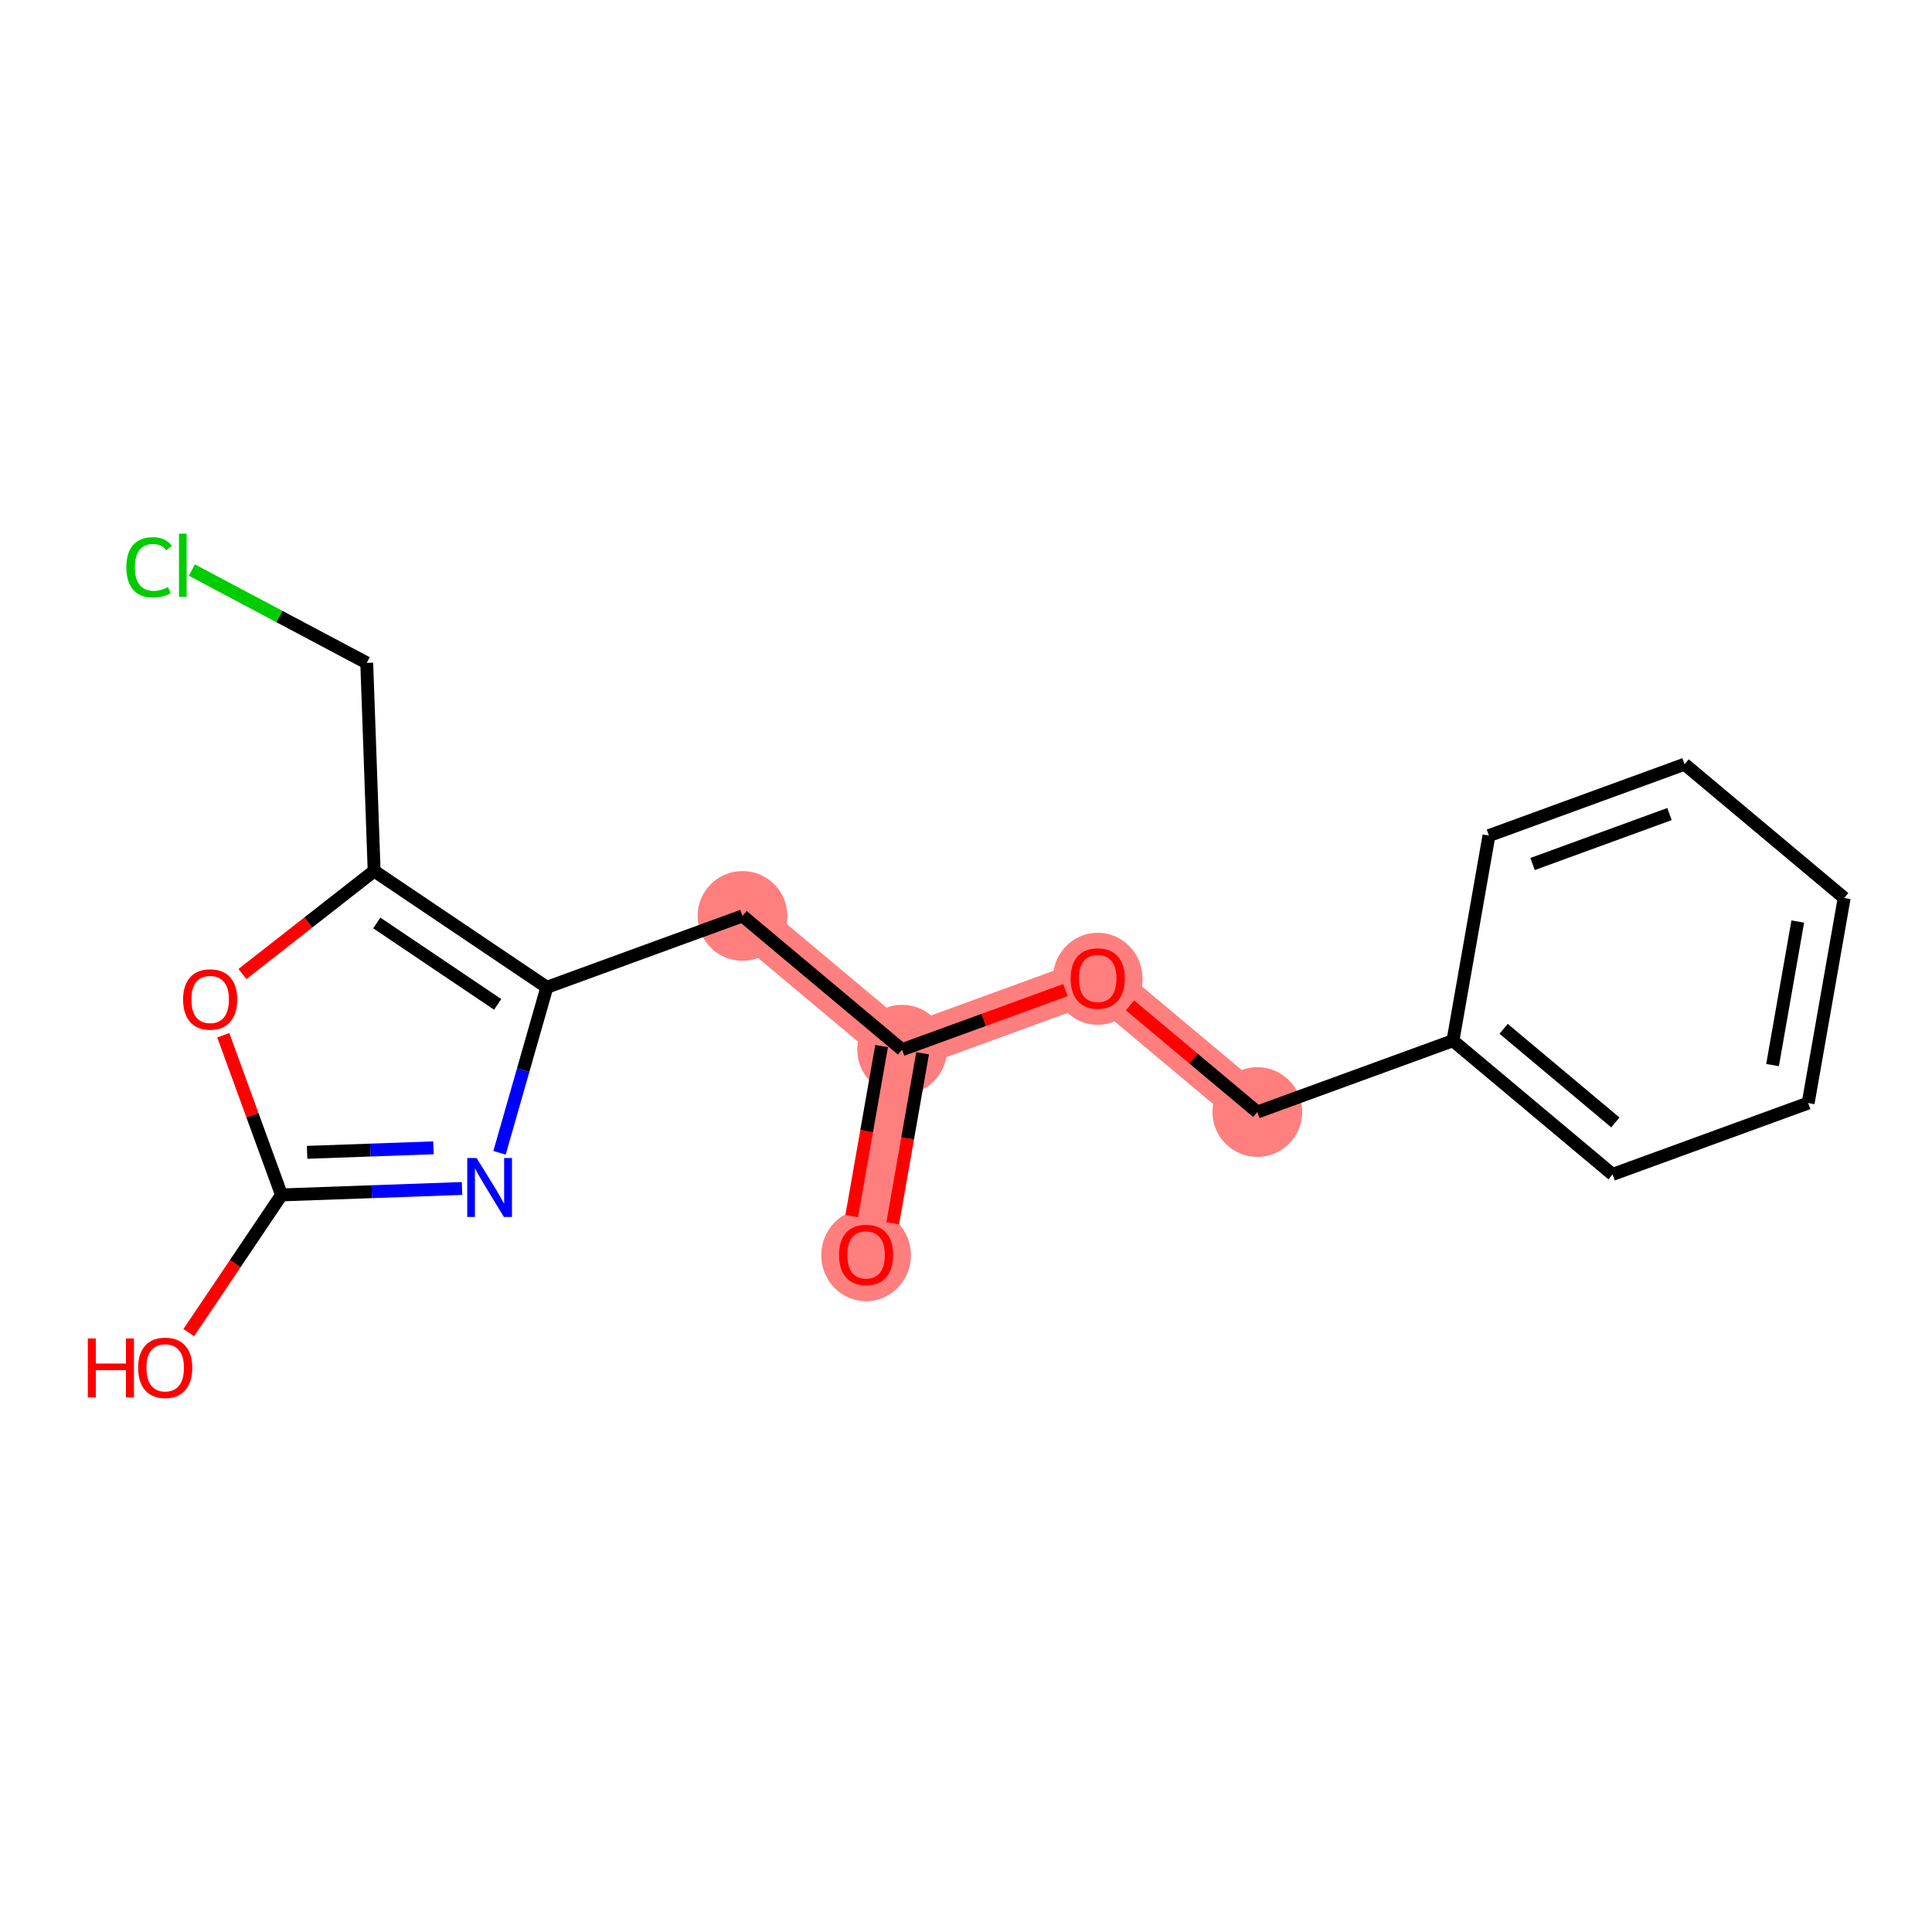 <?xml version='1.0' encoding='iso-8859-1'?>
<svg version='1.1' baseProfile='full'
              xmlns='http://www.w3.org/2000/svg'
                      xmlns:rdkit='http://www.rdkit.org/xml'
                      xmlns:xlink='http://www.w3.org/1999/xlink'
                  xml:space='preserve'
width='300px' height='300px' viewBox='0 0 300 300'>
<!-- END OF HEADER -->
<rect style='opacity:1.0;fill:#FFFFFF;stroke:none' width='300' height='300' x='0' y='0'> </rect>
<rect style='opacity:1.0;fill:#FFFFFF;stroke:none' width='300' height='300' x='0' y='0'> </rect>
<path d='M 134.484,194.838 L 140.076,162.992' style='fill:none;fill-rule:evenodd;stroke:#FF7F7F;stroke-width:6.9px;stroke-linecap:butt;stroke-linejoin:miter;stroke-opacity:1' />
<path d='M 140.076,162.992 L 115.293,142.226' style='fill:none;fill-rule:evenodd;stroke:#FF7F7F;stroke-width:6.9px;stroke-linecap:butt;stroke-linejoin:miter;stroke-opacity:1' />
<path d='M 140.076,162.992 L 170.452,151.911' style='fill:none;fill-rule:evenodd;stroke:#FF7F7F;stroke-width:6.9px;stroke-linecap:butt;stroke-linejoin:miter;stroke-opacity:1' />
<path d='M 170.452,151.911 L 195.236,172.677' style='fill:none;fill-rule:evenodd;stroke:#FF7F7F;stroke-width:6.9px;stroke-linecap:butt;stroke-linejoin:miter;stroke-opacity:1' />
<ellipse cx='134.484' cy='194.909' rx='6.467' ry='6.649'  style='fill:#FF7F7F;fill-rule:evenodd;stroke:#FF7F7F;stroke-width:1.0px;stroke-linecap:butt;stroke-linejoin:miter;stroke-opacity:1' />
<ellipse cx='140.076' cy='162.992' rx='6.467' ry='6.467'  style='fill:#FF7F7F;fill-rule:evenodd;stroke:#FF7F7F;stroke-width:1.0px;stroke-linecap:butt;stroke-linejoin:miter;stroke-opacity:1' />
<ellipse cx='115.293' cy='142.226' rx='6.467' ry='6.467'  style='fill:#FF7F7F;fill-rule:evenodd;stroke:#FF7F7F;stroke-width:1.0px;stroke-linecap:butt;stroke-linejoin:miter;stroke-opacity:1' />
<ellipse cx='170.452' cy='151.983' rx='6.467' ry='6.649'  style='fill:#FF7F7F;fill-rule:evenodd;stroke:#FF7F7F;stroke-width:1.0px;stroke-linecap:butt;stroke-linejoin:miter;stroke-opacity:1' />
<ellipse cx='195.236' cy='172.677' rx='6.467' ry='6.467'  style='fill:#FF7F7F;fill-rule:evenodd;stroke:#FF7F7F;stroke-width:1.0px;stroke-linecap:butt;stroke-linejoin:miter;stroke-opacity:1' />
<path class='bond-0 atom-0 atom-1' d='M 138.624,189.959 L 140.942,176.755' style='fill:none;fill-rule:evenodd;stroke:#FF0000;stroke-width:2.0px;stroke-linecap:butt;stroke-linejoin:miter;stroke-opacity:1' />
<path class='bond-0 atom-0 atom-1' d='M 140.942,176.755 L 143.261,163.551' style='fill:none;fill-rule:evenodd;stroke:#000000;stroke-width:2.0px;stroke-linecap:butt;stroke-linejoin:miter;stroke-opacity:1' />
<path class='bond-0 atom-0 atom-1' d='M 132.255,188.841 L 134.573,175.637' style='fill:none;fill-rule:evenodd;stroke:#FF0000;stroke-width:2.0px;stroke-linecap:butt;stroke-linejoin:miter;stroke-opacity:1' />
<path class='bond-0 atom-0 atom-1' d='M 134.573,175.637 L 136.892,162.433' style='fill:none;fill-rule:evenodd;stroke:#000000;stroke-width:2.0px;stroke-linecap:butt;stroke-linejoin:miter;stroke-opacity:1' />
<path class='bond-1 atom-1 atom-2' d='M 140.076,162.992 L 115.293,142.226' style='fill:none;fill-rule:evenodd;stroke:#000000;stroke-width:2.0px;stroke-linecap:butt;stroke-linejoin:miter;stroke-opacity:1' />
<path class='bond-10 atom-1 atom-11' d='M 140.076,162.992 L 152.758,158.366' style='fill:none;fill-rule:evenodd;stroke:#000000;stroke-width:2.0px;stroke-linecap:butt;stroke-linejoin:miter;stroke-opacity:1' />
<path class='bond-10 atom-1 atom-11' d='M 152.758,158.366 L 165.44,153.74' style='fill:none;fill-rule:evenodd;stroke:#FF0000;stroke-width:2.0px;stroke-linecap:butt;stroke-linejoin:miter;stroke-opacity:1' />
<path class='bond-2 atom-2 atom-3' d='M 115.293,142.226 L 84.917,153.306' style='fill:none;fill-rule:evenodd;stroke:#000000;stroke-width:2.0px;stroke-linecap:butt;stroke-linejoin:miter;stroke-opacity:1' />
<path class='bond-3 atom-3 atom-4' d='M 84.917,153.306 L 81.242,166.157' style='fill:none;fill-rule:evenodd;stroke:#000000;stroke-width:2.0px;stroke-linecap:butt;stroke-linejoin:miter;stroke-opacity:1' />
<path class='bond-3 atom-3 atom-4' d='M 81.242,166.157 L 77.567,179.007' style='fill:none;fill-rule:evenodd;stroke:#0000FF;stroke-width:2.0px;stroke-linecap:butt;stroke-linejoin:miter;stroke-opacity:1' />
<path class='bond-18 atom-8 atom-3' d='M 58.098,135.245 L 84.917,153.306' style='fill:none;fill-rule:evenodd;stroke:#000000;stroke-width:2.0px;stroke-linecap:butt;stroke-linejoin:miter;stroke-opacity:1' />
<path class='bond-18 atom-8 atom-3' d='M 58.508,143.318 L 77.281,155.961' style='fill:none;fill-rule:evenodd;stroke:#000000;stroke-width:2.0px;stroke-linecap:butt;stroke-linejoin:miter;stroke-opacity:1' />
<path class='bond-4 atom-4 atom-5' d='M 71.745,184.546 L 57.729,185.046' style='fill:none;fill-rule:evenodd;stroke:#0000FF;stroke-width:2.0px;stroke-linecap:butt;stroke-linejoin:miter;stroke-opacity:1' />
<path class='bond-4 atom-4 atom-5' d='M 57.729,185.046 L 43.713,185.545' style='fill:none;fill-rule:evenodd;stroke:#000000;stroke-width:2.0px;stroke-linecap:butt;stroke-linejoin:miter;stroke-opacity:1' />
<path class='bond-4 atom-4 atom-5' d='M 67.31,178.233 L 57.499,178.583' style='fill:none;fill-rule:evenodd;stroke:#0000FF;stroke-width:2.0px;stroke-linecap:butt;stroke-linejoin:miter;stroke-opacity:1' />
<path class='bond-4 atom-4 atom-5' d='M 57.499,178.583 L 47.688,178.933' style='fill:none;fill-rule:evenodd;stroke:#000000;stroke-width:2.0px;stroke-linecap:butt;stroke-linejoin:miter;stroke-opacity:1' />
<path class='bond-5 atom-5 atom-6' d='M 43.713,185.545 L 36.514,196.235' style='fill:none;fill-rule:evenodd;stroke:#000000;stroke-width:2.0px;stroke-linecap:butt;stroke-linejoin:miter;stroke-opacity:1' />
<path class='bond-5 atom-5 atom-6' d='M 36.514,196.235 L 29.314,206.925' style='fill:none;fill-rule:evenodd;stroke:#FF0000;stroke-width:2.0px;stroke-linecap:butt;stroke-linejoin:miter;stroke-opacity:1' />
<path class='bond-6 atom-5 atom-7' d='M 43.713,185.545 L 39.191,173.148' style='fill:none;fill-rule:evenodd;stroke:#000000;stroke-width:2.0px;stroke-linecap:butt;stroke-linejoin:miter;stroke-opacity:1' />
<path class='bond-6 atom-5 atom-7' d='M 39.191,173.148 L 34.669,160.75' style='fill:none;fill-rule:evenodd;stroke:#FF0000;stroke-width:2.0px;stroke-linecap:butt;stroke-linejoin:miter;stroke-opacity:1' />
<path class='bond-7 atom-7 atom-8' d='M 37.645,151.248 L 47.871,143.246' style='fill:none;fill-rule:evenodd;stroke:#FF0000;stroke-width:2.0px;stroke-linecap:butt;stroke-linejoin:miter;stroke-opacity:1' />
<path class='bond-7 atom-7 atom-8' d='M 47.871,143.246 L 58.098,135.245' style='fill:none;fill-rule:evenodd;stroke:#000000;stroke-width:2.0px;stroke-linecap:butt;stroke-linejoin:miter;stroke-opacity:1' />
<path class='bond-8 atom-8 atom-9' d='M 58.098,135.245 L 56.947,102.931' style='fill:none;fill-rule:evenodd;stroke:#000000;stroke-width:2.0px;stroke-linecap:butt;stroke-linejoin:miter;stroke-opacity:1' />
<path class='bond-9 atom-9 atom-10' d='M 56.947,102.931 L 43.368,95.724' style='fill:none;fill-rule:evenodd;stroke:#000000;stroke-width:2.0px;stroke-linecap:butt;stroke-linejoin:miter;stroke-opacity:1' />
<path class='bond-9 atom-9 atom-10' d='M 43.368,95.724 L 29.79,88.517' style='fill:none;fill-rule:evenodd;stroke:#00CC00;stroke-width:2.0px;stroke-linecap:butt;stroke-linejoin:miter;stroke-opacity:1' />
<path class='bond-11 atom-11 atom-12' d='M 175.464,156.111 L 185.35,164.394' style='fill:none;fill-rule:evenodd;stroke:#FF0000;stroke-width:2.0px;stroke-linecap:butt;stroke-linejoin:miter;stroke-opacity:1' />
<path class='bond-11 atom-11 atom-12' d='M 185.35,164.394 L 195.236,172.677' style='fill:none;fill-rule:evenodd;stroke:#000000;stroke-width:2.0px;stroke-linecap:butt;stroke-linejoin:miter;stroke-opacity:1' />
<path class='bond-12 atom-12 atom-13' d='M 195.236,172.677 L 225.612,161.597' style='fill:none;fill-rule:evenodd;stroke:#000000;stroke-width:2.0px;stroke-linecap:butt;stroke-linejoin:miter;stroke-opacity:1' />
<path class='bond-13 atom-13 atom-14' d='M 225.612,161.597 L 250.396,182.363' style='fill:none;fill-rule:evenodd;stroke:#000000;stroke-width:2.0px;stroke-linecap:butt;stroke-linejoin:miter;stroke-opacity:1' />
<path class='bond-13 atom-13 atom-14' d='M 233.483,159.755 L 250.831,174.291' style='fill:none;fill-rule:evenodd;stroke:#000000;stroke-width:2.0px;stroke-linecap:butt;stroke-linejoin:miter;stroke-opacity:1' />
<path class='bond-19 atom-18 atom-13' d='M 231.204,129.751 L 225.612,161.597' style='fill:none;fill-rule:evenodd;stroke:#000000;stroke-width:2.0px;stroke-linecap:butt;stroke-linejoin:miter;stroke-opacity:1' />
<path class='bond-14 atom-14 atom-15' d='M 250.396,182.363 L 280.772,171.283' style='fill:none;fill-rule:evenodd;stroke:#000000;stroke-width:2.0px;stroke-linecap:butt;stroke-linejoin:miter;stroke-opacity:1' />
<path class='bond-15 atom-15 atom-16' d='M 280.772,171.283 L 286.364,139.436' style='fill:none;fill-rule:evenodd;stroke:#000000;stroke-width:2.0px;stroke-linecap:butt;stroke-linejoin:miter;stroke-opacity:1' />
<path class='bond-15 atom-15 atom-16' d='M 275.241,165.387 L 279.156,143.095' style='fill:none;fill-rule:evenodd;stroke:#000000;stroke-width:2.0px;stroke-linecap:butt;stroke-linejoin:miter;stroke-opacity:1' />
<path class='bond-16 atom-16 atom-17' d='M 286.364,139.436 L 261.58,118.67' style='fill:none;fill-rule:evenodd;stroke:#000000;stroke-width:2.0px;stroke-linecap:butt;stroke-linejoin:miter;stroke-opacity:1' />
<path class='bond-17 atom-17 atom-18' d='M 261.58,118.67 L 231.204,129.751' style='fill:none;fill-rule:evenodd;stroke:#000000;stroke-width:2.0px;stroke-linecap:butt;stroke-linejoin:miter;stroke-opacity:1' />
<path class='bond-17 atom-17 atom-18' d='M 259.239,126.407 L 237.976,134.164' style='fill:none;fill-rule:evenodd;stroke:#000000;stroke-width:2.0px;stroke-linecap:butt;stroke-linejoin:miter;stroke-opacity:1' />
<path  class='atom-0' d='M 130.281 194.864
Q 130.281 192.665, 131.367 191.437
Q 132.454 190.208, 134.484 190.208
Q 136.515 190.208, 137.601 191.437
Q 138.688 192.665, 138.688 194.864
Q 138.688 197.089, 137.588 198.356
Q 136.489 199.611, 134.484 199.611
Q 132.467 199.611, 131.367 198.356
Q 130.281 197.102, 130.281 194.864
M 134.484 198.576
Q 135.881 198.576, 136.631 197.645
Q 137.394 196.701, 137.394 194.864
Q 137.394 193.066, 136.631 192.161
Q 135.881 191.243, 134.484 191.243
Q 133.088 191.243, 132.324 192.148
Q 131.574 193.053, 131.574 194.864
Q 131.574 196.714, 132.324 197.645
Q 133.088 198.576, 134.484 198.576
' fill='#FF0000'/>
<path  class='atom-4' d='M 74.002 179.815
L 77.003 184.665
Q 77.3 185.144, 77.779 186.01
Q 78.257 186.877, 78.283 186.929
L 78.283 179.815
L 79.499 179.815
L 79.499 188.972
L 78.245 188.972
L 75.024 183.669
Q 74.649 183.049, 74.248 182.337
Q 73.86 181.626, 73.744 181.406
L 73.744 188.972
L 72.554 188.972
L 72.554 179.815
L 74.002 179.815
' fill='#0000FF'/>
<path  class='atom-6' d='M 13.636 207.837
L 14.878 207.837
L 14.878 211.73
L 19.56 211.73
L 19.56 207.837
L 20.802 207.837
L 20.802 216.994
L 19.56 216.994
L 19.56 212.765
L 14.878 212.765
L 14.878 216.994
L 13.636 216.994
L 13.636 207.837
' fill='#FF0000'/>
<path  class='atom-6' d='M 21.448 212.39
Q 21.448 210.191, 22.535 208.962
Q 23.621 207.734, 25.652 207.734
Q 27.682 207.734, 28.768 208.962
Q 29.855 210.191, 29.855 212.39
Q 29.855 214.614, 28.756 215.882
Q 27.656 217.136, 25.652 217.136
Q 23.634 217.136, 22.535 215.882
Q 21.448 214.627, 21.448 212.39
M 25.652 216.102
Q 27.048 216.102, 27.799 215.17
Q 28.562 214.226, 28.562 212.39
Q 28.562 210.592, 27.799 209.687
Q 27.048 208.768, 25.652 208.768
Q 24.255 208.768, 23.492 209.674
Q 22.741 210.579, 22.741 212.39
Q 22.741 214.239, 23.492 215.17
Q 24.255 216.102, 25.652 216.102
' fill='#FF0000'/>
<path  class='atom-7' d='M 28.429 155.195
Q 28.429 152.996, 29.516 151.768
Q 30.602 150.539, 32.633 150.539
Q 34.663 150.539, 35.75 151.768
Q 36.836 152.996, 36.836 155.195
Q 36.836 157.42, 35.737 158.687
Q 34.638 159.942, 32.633 159.942
Q 30.615 159.942, 29.516 158.687
Q 28.429 157.433, 28.429 155.195
M 32.633 158.907
Q 34.03 158.907, 34.78 157.976
Q 35.543 157.032, 35.543 155.195
Q 35.543 153.397, 34.78 152.492
Q 34.03 151.574, 32.633 151.574
Q 31.236 151.574, 30.473 152.479
Q 29.723 153.384, 29.723 155.195
Q 29.723 157.045, 30.473 157.976
Q 31.236 158.907, 32.633 158.907
' fill='#FF0000'/>
<path  class='atom-10' d='M 19.618 88.089
Q 19.618 85.812, 20.678 84.623
Q 21.752 83.42, 23.782 83.42
Q 25.671 83.42, 26.68 84.752
L 25.826 85.45
Q 25.089 84.48, 23.782 84.48
Q 22.398 84.48, 21.661 85.412
Q 20.937 86.33, 20.937 88.089
Q 20.937 89.9, 21.687 90.831
Q 22.45 91.762, 23.925 91.762
Q 24.933 91.762, 26.11 91.154
L 26.473 92.124
Q 25.994 92.434, 25.27 92.615
Q 24.546 92.797, 23.744 92.797
Q 21.752 92.797, 20.678 91.581
Q 19.618 90.365, 19.618 88.089
' fill='#00CC00'/>
<path  class='atom-10' d='M 27.792 82.864
L 28.982 82.864
L 28.982 92.68
L 27.792 92.68
L 27.792 82.864
' fill='#00CC00'/>
<path  class='atom-11' d='M 166.249 151.937
Q 166.249 149.739, 167.335 148.51
Q 168.422 147.281, 170.452 147.281
Q 172.483 147.281, 173.569 148.51
Q 174.656 149.739, 174.656 151.937
Q 174.656 154.162, 173.556 155.429
Q 172.457 156.684, 170.452 156.684
Q 168.435 156.684, 167.335 155.429
Q 166.249 154.175, 166.249 151.937
M 170.452 155.649
Q 171.849 155.649, 172.599 154.718
Q 173.362 153.774, 173.362 151.937
Q 173.362 150.14, 172.599 149.234
Q 171.849 148.316, 170.452 148.316
Q 169.055 148.316, 168.292 149.221
Q 167.542 150.127, 167.542 151.937
Q 167.542 153.787, 168.292 154.718
Q 169.055 155.649, 170.452 155.649
' fill='#FF0000'/>
</svg>
